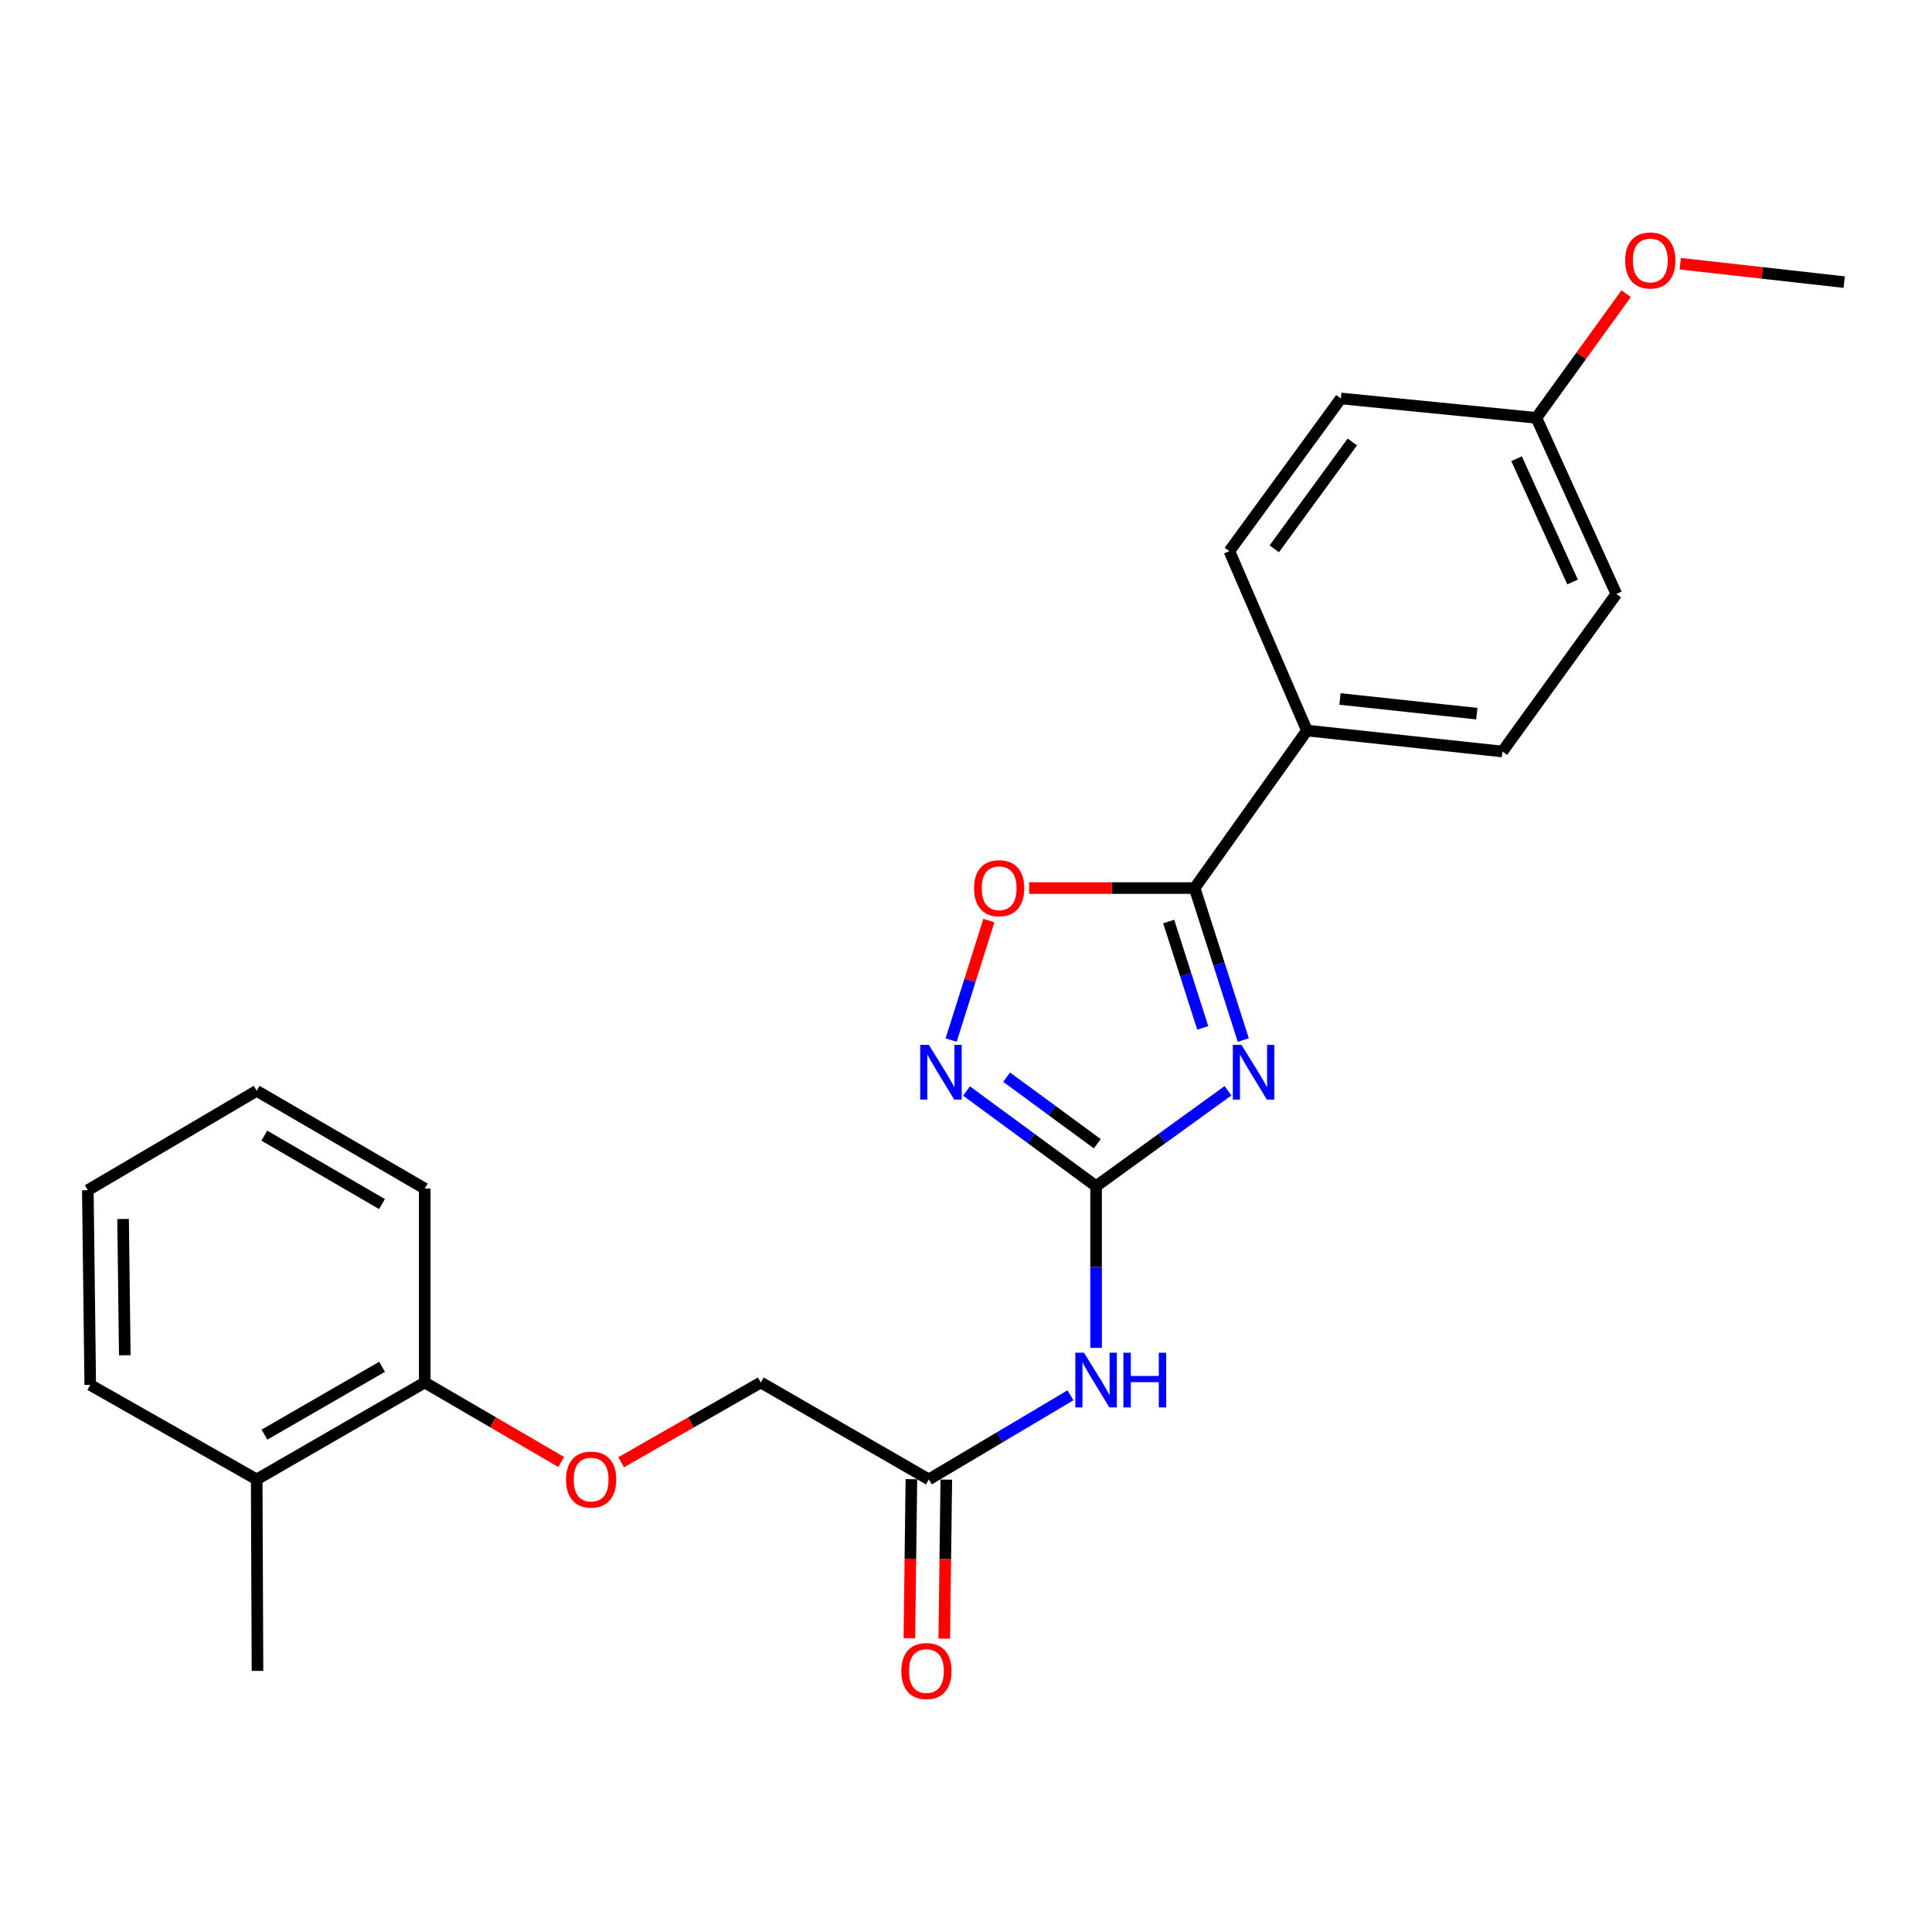 <?xml version='1.0' encoding='iso-8859-1'?>
<svg version='1.1' baseProfile='full'
              xmlns='http://www.w3.org/2000/svg'
                      xmlns:rdkit='http://www.rdkit.org/xml'
                      xmlns:xlink='http://www.w3.org/1999/xlink'
                  xml:space='preserve'
width='1000px' height='1000px' viewBox='0 0 1000 1000'>
<!-- END OF HEADER -->
<rect style='opacity:1.0;fill:#FFFFFF;stroke:none' width='1000' height='1000' x='0' y='0'> </rect>
<path class='bond-0' d='M 635.606,564.582 L 601.468,589.273' style='fill:none;fill-rule:evenodd;stroke:#0000FF;stroke-width:6px;stroke-linecap:butt;stroke-linejoin:miter;stroke-opacity:1' />
<path class='bond-0' d='M 601.468,589.273 L 567.33,613.963' style='fill:none;fill-rule:evenodd;stroke:#000000;stroke-width:6px;stroke-linecap:butt;stroke-linejoin:miter;stroke-opacity:1' />
<path class='bond-1' d='M 643.527,538.332 L 630.933,498.997' style='fill:none;fill-rule:evenodd;stroke:#0000FF;stroke-width:6px;stroke-linecap:butt;stroke-linejoin:miter;stroke-opacity:1' />
<path class='bond-1' d='M 630.933,498.997 L 618.339,459.661' style='fill:none;fill-rule:evenodd;stroke:#000000;stroke-width:6px;stroke-linecap:butt;stroke-linejoin:miter;stroke-opacity:1' />
<path class='bond-1' d='M 622.542,532.041 L 613.726,504.506' style='fill:none;fill-rule:evenodd;stroke:#0000FF;stroke-width:6px;stroke-linecap:butt;stroke-linejoin:miter;stroke-opacity:1' />
<path class='bond-1' d='M 613.726,504.506 L 604.91,476.971' style='fill:none;fill-rule:evenodd;stroke:#000000;stroke-width:6px;stroke-linecap:butt;stroke-linejoin:miter;stroke-opacity:1' />
<path class='bond-2' d='M 567.33,613.963 L 533.801,589.338' style='fill:none;fill-rule:evenodd;stroke:#000000;stroke-width:6px;stroke-linecap:butt;stroke-linejoin:miter;stroke-opacity:1' />
<path class='bond-2' d='M 533.801,589.338 L 500.272,564.712' style='fill:none;fill-rule:evenodd;stroke:#0000FF;stroke-width:6px;stroke-linecap:butt;stroke-linejoin:miter;stroke-opacity:1' />
<path class='bond-2' d='M 567.966,592.014 L 544.496,574.776' style='fill:none;fill-rule:evenodd;stroke:#000000;stroke-width:6px;stroke-linecap:butt;stroke-linejoin:miter;stroke-opacity:1' />
<path class='bond-2' d='M 544.496,574.776 L 521.026,557.538' style='fill:none;fill-rule:evenodd;stroke:#0000FF;stroke-width:6px;stroke-linecap:butt;stroke-linejoin:miter;stroke-opacity:1' />
<path class='bond-3' d='M 567.33,613.963 L 567.33,655.81' style='fill:none;fill-rule:evenodd;stroke:#000000;stroke-width:6px;stroke-linecap:butt;stroke-linejoin:miter;stroke-opacity:1' />
<path class='bond-3' d='M 567.33,655.81 L 567.33,697.656' style='fill:none;fill-rule:evenodd;stroke:#0000FF;stroke-width:6px;stroke-linecap:butt;stroke-linejoin:miter;stroke-opacity:1' />
<path class='bond-4' d='M 618.339,459.661 L 575.516,459.661' style='fill:none;fill-rule:evenodd;stroke:#000000;stroke-width:6px;stroke-linecap:butt;stroke-linejoin:miter;stroke-opacity:1' />
<path class='bond-4' d='M 575.516,459.661 L 532.693,459.661' style='fill:none;fill-rule:evenodd;stroke:#FF0000;stroke-width:6px;stroke-linecap:butt;stroke-linejoin:miter;stroke-opacity:1' />
<path class='bond-6' d='M 618.339,459.661 L 676.474,378.129' style='fill:none;fill-rule:evenodd;stroke:#000000;stroke-width:6px;stroke-linecap:butt;stroke-linejoin:miter;stroke-opacity:1' />
<path class='bond-24' d='M 492.306,538.335 L 502.077,507.41' style='fill:none;fill-rule:evenodd;stroke:#0000FF;stroke-width:6px;stroke-linecap:butt;stroke-linejoin:miter;stroke-opacity:1' />
<path class='bond-24' d='M 502.077,507.41 L 511.848,476.484' style='fill:none;fill-rule:evenodd;stroke:#FF0000;stroke-width:6px;stroke-linecap:butt;stroke-linejoin:miter;stroke-opacity:1' />
<path class='bond-5' d='M 554.073,722.201 L 517.421,743.973' style='fill:none;fill-rule:evenodd;stroke:#0000FF;stroke-width:6px;stroke-linecap:butt;stroke-linejoin:miter;stroke-opacity:1' />
<path class='bond-5' d='M 517.421,743.973 L 480.769,765.746' style='fill:none;fill-rule:evenodd;stroke:#000000;stroke-width:6px;stroke-linecap:butt;stroke-linejoin:miter;stroke-opacity:1' />
<path class='bond-9' d='M 471.736,765.632 L 471.215,806.787' style='fill:none;fill-rule:evenodd;stroke:#000000;stroke-width:6px;stroke-linecap:butt;stroke-linejoin:miter;stroke-opacity:1' />
<path class='bond-9' d='M 471.215,806.787 L 470.694,847.941' style='fill:none;fill-rule:evenodd;stroke:#FF0000;stroke-width:6px;stroke-linecap:butt;stroke-linejoin:miter;stroke-opacity:1' />
<path class='bond-9' d='M 489.801,765.86 L 489.28,807.015' style='fill:none;fill-rule:evenodd;stroke:#000000;stroke-width:6px;stroke-linecap:butt;stroke-linejoin:miter;stroke-opacity:1' />
<path class='bond-9' d='M 489.28,807.015 L 488.759,848.17' style='fill:none;fill-rule:evenodd;stroke:#FF0000;stroke-width:6px;stroke-linecap:butt;stroke-linejoin:miter;stroke-opacity:1' />
<path class='bond-13' d='M 480.769,765.746 L 393.796,715.57' style='fill:none;fill-rule:evenodd;stroke:#000000;stroke-width:6px;stroke-linecap:butt;stroke-linejoin:miter;stroke-opacity:1' />
<path class='bond-10' d='M 676.474,378.129 L 777.65,388.979' style='fill:none;fill-rule:evenodd;stroke:#000000;stroke-width:6px;stroke-linecap:butt;stroke-linejoin:miter;stroke-opacity:1' />
<path class='bond-10' d='M 693.577,361.792 L 764.4,369.388' style='fill:none;fill-rule:evenodd;stroke:#000000;stroke-width:6px;stroke-linecap:butt;stroke-linejoin:miter;stroke-opacity:1' />
<path class='bond-11' d='M 676.474,378.129 L 636.315,285.275' style='fill:none;fill-rule:evenodd;stroke:#000000;stroke-width:6px;stroke-linecap:butt;stroke-linejoin:miter;stroke-opacity:1' />
<path class='bond-7' d='M 321.499,756.874 L 357.648,736.222' style='fill:none;fill-rule:evenodd;stroke:#FF0000;stroke-width:6px;stroke-linecap:butt;stroke-linejoin:miter;stroke-opacity:1' />
<path class='bond-7' d='M 357.648,736.222 L 393.796,715.57' style='fill:none;fill-rule:evenodd;stroke:#000000;stroke-width:6px;stroke-linecap:butt;stroke-linejoin:miter;stroke-opacity:1' />
<path class='bond-8' d='M 290.479,756.721 L 255.16,736.146' style='fill:none;fill-rule:evenodd;stroke:#FF0000;stroke-width:6px;stroke-linecap:butt;stroke-linejoin:miter;stroke-opacity:1' />
<path class='bond-8' d='M 255.16,736.146 L 219.841,715.57' style='fill:none;fill-rule:evenodd;stroke:#000000;stroke-width:6px;stroke-linecap:butt;stroke-linejoin:miter;stroke-opacity:1' />
<path class='bond-12' d='M 219.841,715.57 L 132.859,765.746' style='fill:none;fill-rule:evenodd;stroke:#000000;stroke-width:6px;stroke-linecap:butt;stroke-linejoin:miter;stroke-opacity:1' />
<path class='bond-12' d='M 197.766,707.447 L 136.878,742.57' style='fill:none;fill-rule:evenodd;stroke:#000000;stroke-width:6px;stroke-linecap:butt;stroke-linejoin:miter;stroke-opacity:1' />
<path class='bond-18' d='M 219.841,715.57 L 219.841,615.208' style='fill:none;fill-rule:evenodd;stroke:#000000;stroke-width:6px;stroke-linecap:butt;stroke-linejoin:miter;stroke-opacity:1' />
<path class='bond-16' d='M 777.65,388.979 L 836.618,307.447' style='fill:none;fill-rule:evenodd;stroke:#000000;stroke-width:6px;stroke-linecap:butt;stroke-linejoin:miter;stroke-opacity:1' />
<path class='bond-15' d='M 636.315,285.275 L 694.029,206.241' style='fill:none;fill-rule:evenodd;stroke:#000000;stroke-width:6px;stroke-linecap:butt;stroke-linejoin:miter;stroke-opacity:1' />
<path class='bond-15' d='M 659.563,284.074 L 699.963,228.751' style='fill:none;fill-rule:evenodd;stroke:#000000;stroke-width:6px;stroke-linecap:butt;stroke-linejoin:miter;stroke-opacity:1' />
<path class='bond-19' d='M 132.859,765.746 L 133.28,864.854' style='fill:none;fill-rule:evenodd;stroke:#000000;stroke-width:6px;stroke-linecap:butt;stroke-linejoin:miter;stroke-opacity:1' />
<path class='bond-20' d='M 132.859,765.746 L 46.709,716.825' style='fill:none;fill-rule:evenodd;stroke:#000000;stroke-width:6px;stroke-linecap:butt;stroke-linejoin:miter;stroke-opacity:1' />
<path class='bond-14' d='M 795.225,216.279 L 694.029,206.241' style='fill:none;fill-rule:evenodd;stroke:#000000;stroke-width:6px;stroke-linecap:butt;stroke-linejoin:miter;stroke-opacity:1' />
<path class='bond-17' d='M 795.225,216.279 L 818.458,184.15' style='fill:none;fill-rule:evenodd;stroke:#000000;stroke-width:6px;stroke-linecap:butt;stroke-linejoin:miter;stroke-opacity:1' />
<path class='bond-17' d='M 818.458,184.15 L 841.691,152.022' style='fill:none;fill-rule:evenodd;stroke:#FF0000;stroke-width:6px;stroke-linecap:butt;stroke-linejoin:miter;stroke-opacity:1' />
<path class='bond-25' d='M 795.225,216.279 L 836.618,307.447' style='fill:none;fill-rule:evenodd;stroke:#000000;stroke-width:6px;stroke-linecap:butt;stroke-linejoin:miter;stroke-opacity:1' />
<path class='bond-25' d='M 784.983,237.423 L 813.958,301.241' style='fill:none;fill-rule:evenodd;stroke:#000000;stroke-width:6px;stroke-linecap:butt;stroke-linejoin:miter;stroke-opacity:1' />
<path class='bond-21' d='M 869.708,136.492 L 912.127,141.26' style='fill:none;fill-rule:evenodd;stroke:#FF0000;stroke-width:6px;stroke-linecap:butt;stroke-linejoin:miter;stroke-opacity:1' />
<path class='bond-21' d='M 912.127,141.26 L 954.545,146.028' style='fill:none;fill-rule:evenodd;stroke:#000000;stroke-width:6px;stroke-linecap:butt;stroke-linejoin:miter;stroke-opacity:1' />
<path class='bond-23' d='M 219.841,615.208 L 132.859,564.61' style='fill:none;fill-rule:evenodd;stroke:#000000;stroke-width:6px;stroke-linecap:butt;stroke-linejoin:miter;stroke-opacity:1' />
<path class='bond-23' d='M 197.709,623.235 L 136.822,587.817' style='fill:none;fill-rule:evenodd;stroke:#000000;stroke-width:6px;stroke-linecap:butt;stroke-linejoin:miter;stroke-opacity:1' />
<path class='bond-26' d='M 46.709,716.825 L 45.455,616.051' style='fill:none;fill-rule:evenodd;stroke:#000000;stroke-width:6px;stroke-linecap:butt;stroke-linejoin:miter;stroke-opacity:1' />
<path class='bond-26' d='M 64.587,701.484 L 63.708,630.942' style='fill:none;fill-rule:evenodd;stroke:#000000;stroke-width:6px;stroke-linecap:butt;stroke-linejoin:miter;stroke-opacity:1' />
<path class='bond-22' d='M 45.455,616.051 L 132.859,564.61' style='fill:none;fill-rule:evenodd;stroke:#000000;stroke-width:6px;stroke-linecap:butt;stroke-linejoin:miter;stroke-opacity:1' />
<path  class='atom-0' d='M 642.602 540.835
L 651.882 555.835
Q 652.802 557.315, 654.282 559.995
Q 655.762 562.675, 655.842 562.835
L 655.842 540.835
L 659.602 540.835
L 659.602 569.155
L 655.722 569.155
L 645.762 552.755
Q 644.602 550.835, 643.362 548.635
Q 642.162 546.435, 641.802 545.755
L 641.802 569.155
L 638.122 569.155
L 638.122 540.835
L 642.602 540.835
' fill='#0000FF'/>
<path  class='atom-3' d='M 480.782 540.835
L 490.062 555.835
Q 490.982 557.315, 492.462 559.995
Q 493.942 562.675, 494.022 562.835
L 494.022 540.835
L 497.782 540.835
L 497.782 569.155
L 493.902 569.155
L 483.942 552.755
Q 482.782 550.835, 481.542 548.635
Q 480.342 546.435, 479.982 545.755
L 479.982 569.155
L 476.302 569.155
L 476.302 540.835
L 480.782 540.835
' fill='#0000FF'/>
<path  class='atom-4' d='M 561.07 700.165
L 570.35 715.165
Q 571.27 716.645, 572.75 719.325
Q 574.23 722.005, 574.31 722.165
L 574.31 700.165
L 578.07 700.165
L 578.07 728.485
L 574.19 728.485
L 564.23 712.085
Q 563.07 710.165, 561.83 707.965
Q 560.63 705.765, 560.27 705.085
L 560.27 728.485
L 556.59 728.485
L 556.59 700.165
L 561.07 700.165
' fill='#0000FF'/>
<path  class='atom-4' d='M 581.47 700.165
L 585.31 700.165
L 585.31 712.205
L 599.79 712.205
L 599.79 700.165
L 603.63 700.165
L 603.63 728.485
L 599.79 728.485
L 599.79 715.405
L 585.31 715.405
L 585.31 728.485
L 581.47 728.485
L 581.47 700.165
' fill='#0000FF'/>
<path  class='atom-5' d='M 504.164 459.741
Q 504.164 452.941, 507.524 449.141
Q 510.884 445.341, 517.164 445.341
Q 523.444 445.341, 526.804 449.141
Q 530.164 452.941, 530.164 459.741
Q 530.164 466.621, 526.764 470.541
Q 523.364 474.421, 517.164 474.421
Q 510.924 474.421, 507.524 470.541
Q 504.164 466.661, 504.164 459.741
M 517.164 471.221
Q 521.484 471.221, 523.804 468.341
Q 526.164 465.421, 526.164 459.741
Q 526.164 454.181, 523.804 451.381
Q 521.484 448.541, 517.164 448.541
Q 512.844 448.541, 510.484 451.341
Q 508.164 454.141, 508.164 459.741
Q 508.164 465.461, 510.484 468.341
Q 512.844 471.221, 517.164 471.221
' fill='#FF0000'/>
<path  class='atom-8' d='M 292.971 765.826
Q 292.971 759.026, 296.331 755.226
Q 299.691 751.426, 305.971 751.426
Q 312.251 751.426, 315.611 755.226
Q 318.971 759.026, 318.971 765.826
Q 318.971 772.706, 315.571 776.626
Q 312.171 780.506, 305.971 780.506
Q 299.731 780.506, 296.331 776.626
Q 292.971 772.746, 292.971 765.826
M 305.971 777.306
Q 310.291 777.306, 312.611 774.426
Q 314.971 771.506, 314.971 765.826
Q 314.971 760.266, 312.611 757.466
Q 310.291 754.626, 305.971 754.626
Q 301.651 754.626, 299.291 757.426
Q 296.971 760.226, 296.971 765.826
Q 296.971 771.546, 299.291 774.426
Q 301.651 777.306, 305.971 777.306
' fill='#FF0000'/>
<path  class='atom-10' d='M 466.514 864.934
Q 466.514 858.134, 469.874 854.334
Q 473.234 850.534, 479.514 850.534
Q 485.794 850.534, 489.154 854.334
Q 492.514 858.134, 492.514 864.934
Q 492.514 871.814, 489.114 875.734
Q 485.714 879.614, 479.514 879.614
Q 473.274 879.614, 469.874 875.734
Q 466.514 871.854, 466.514 864.934
M 479.514 876.414
Q 483.834 876.414, 486.154 873.534
Q 488.514 870.614, 488.514 864.934
Q 488.514 859.374, 486.154 856.574
Q 483.834 853.734, 479.514 853.734
Q 475.194 853.734, 472.834 856.534
Q 470.514 859.334, 470.514 864.934
Q 470.514 870.654, 472.834 873.534
Q 475.194 876.414, 479.514 876.414
' fill='#FF0000'/>
<path  class='atom-18' d='M 841.183 134.826
Q 841.183 128.026, 844.543 124.226
Q 847.903 120.426, 854.183 120.426
Q 860.463 120.426, 863.823 124.226
Q 867.183 128.026, 867.183 134.826
Q 867.183 141.706, 863.783 145.626
Q 860.383 149.506, 854.183 149.506
Q 847.943 149.506, 844.543 145.626
Q 841.183 141.746, 841.183 134.826
M 854.183 146.306
Q 858.503 146.306, 860.823 143.426
Q 863.183 140.506, 863.183 134.826
Q 863.183 129.266, 860.823 126.466
Q 858.503 123.626, 854.183 123.626
Q 849.863 123.626, 847.503 126.426
Q 845.183 129.226, 845.183 134.826
Q 845.183 140.546, 847.503 143.426
Q 849.863 146.306, 854.183 146.306
' fill='#FF0000'/>
</svg>
